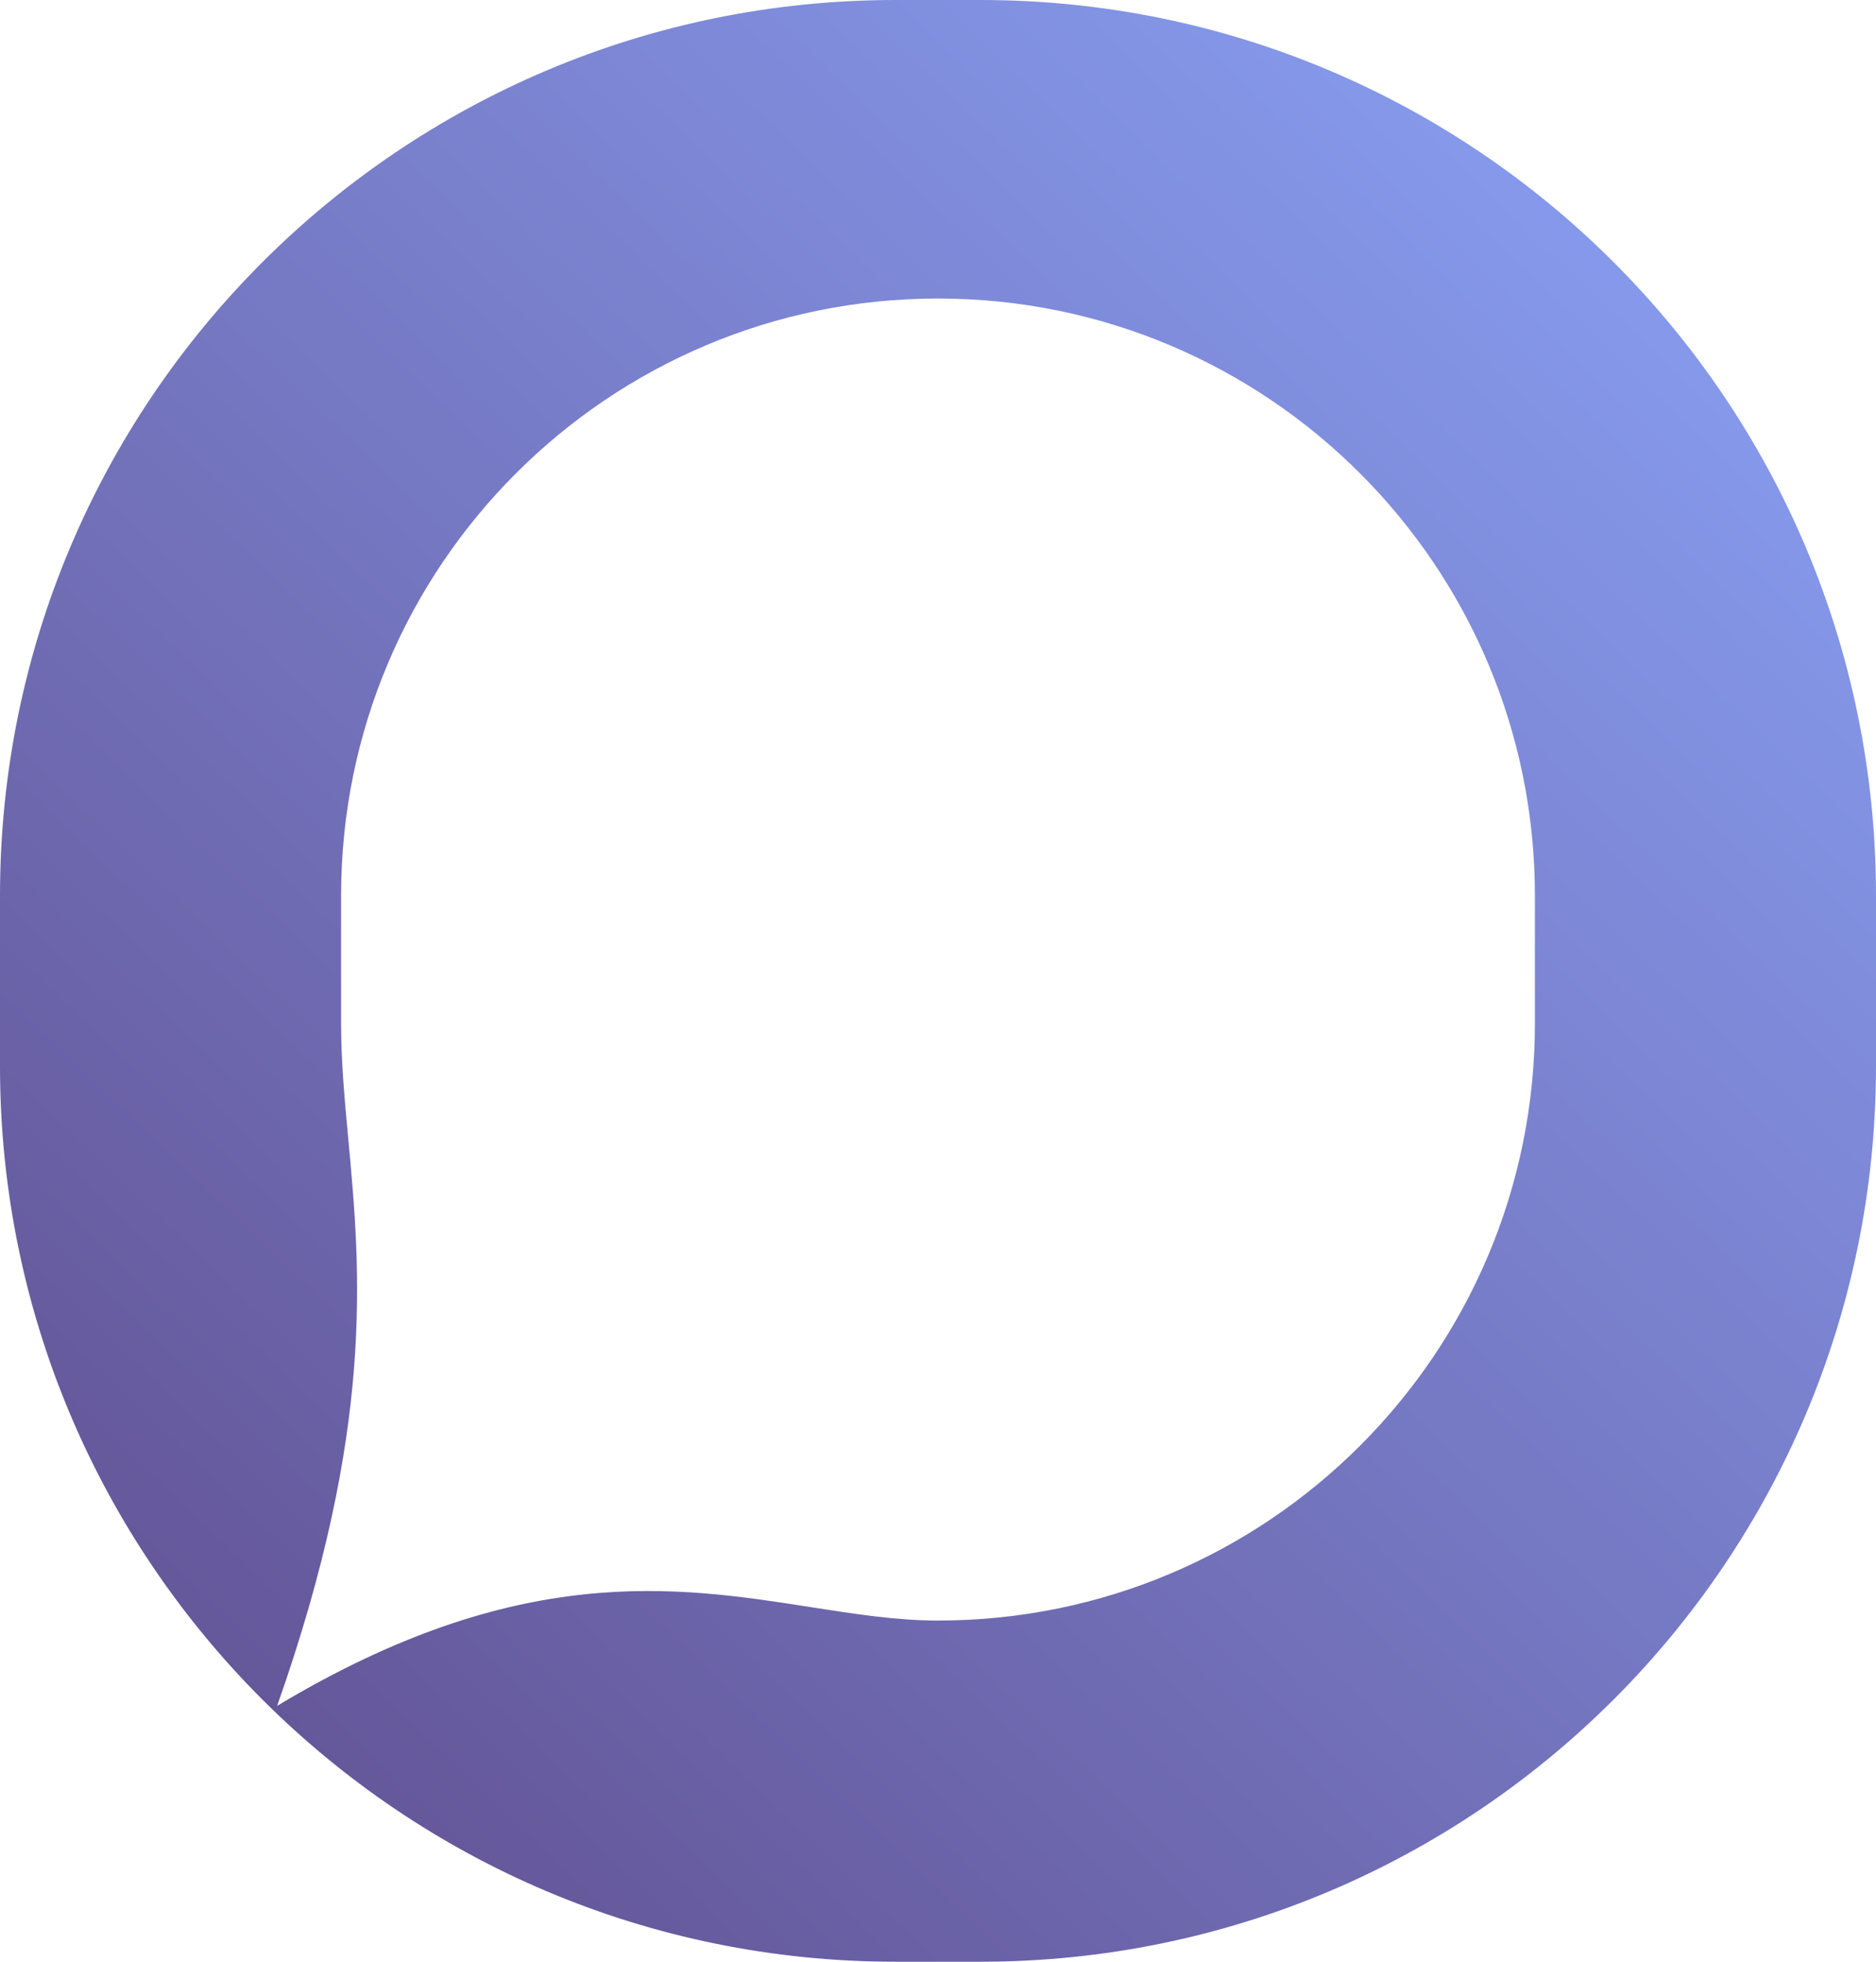 <svg xmlns="http://www.w3.org/2000/svg" fill="none" viewBox="0 0 44 46"><path fill="#fff" d="M0 0H44V46H0z"/><path fill="url(#paint0_linear)" fill-rule="evenodd" d="M21 0C9.402 0 0 9.402 0 21v4c0 11.598 9.402 21 21 21h2c11.598 0 21-9.402 21-21v-4C44 9.402 34.598 0 23 0h-2zm1 7C14.268 7 8 13.268 8 21v3c0 .893.082 1.779.17 2.721.286 3.083.628 6.769-1.67 13.279 5.646-3.388 9.355-2.808 12.515-2.315 1.038.162 2.017.315 2.985.315 7.732 0 14-6.268 14-14v-3c0-7.732-6.268-14-14-14z" clip-rule="evenodd"/><defs><linearGradient id="paint0_linear" x1="43.5" x2="0" y1=".5" y2="46" gradientUnits="userSpaceOnUse"><stop stop-color="#8BA4F9"/><stop offset="1" stop-color="#5F4B8B"/></linearGradient></defs></svg>